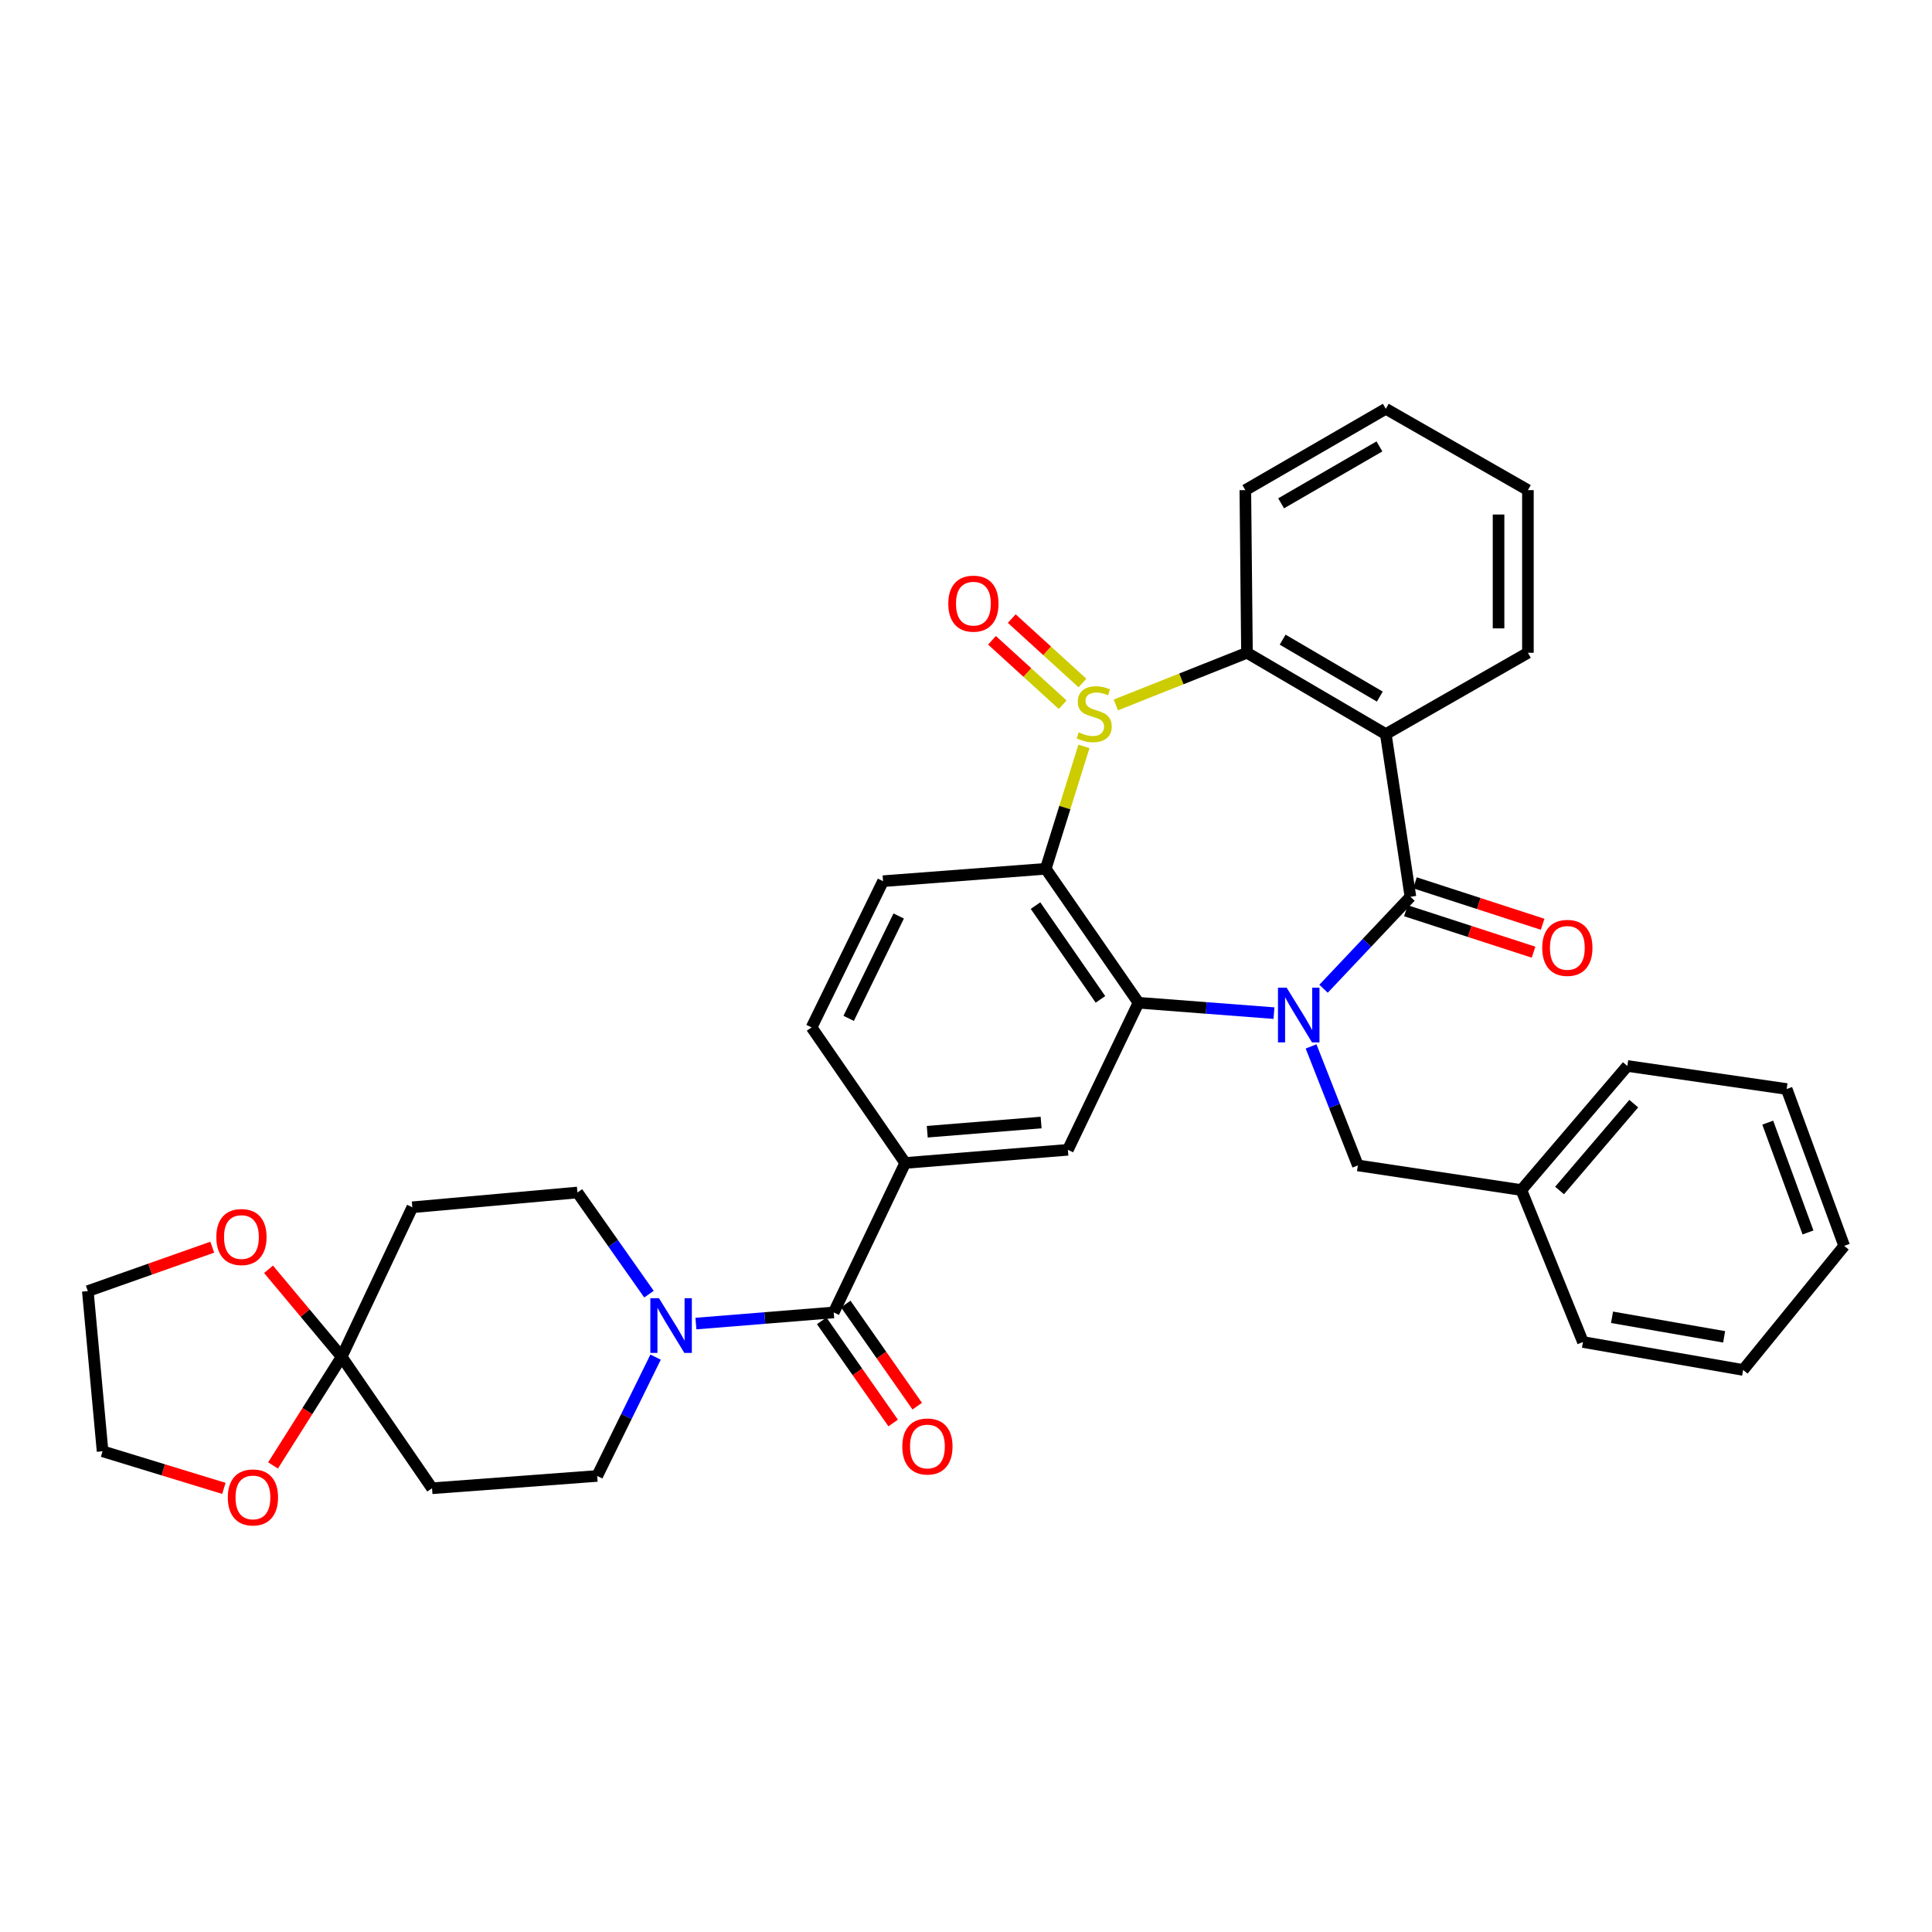 <?xml version='1.0' encoding='iso-8859-1'?>
<svg version='1.1' baseProfile='full'
              xmlns='http://www.w3.org/2000/svg'
                      xmlns:rdkit='http://www.rdkit.org/xml'
                      xmlns:xlink='http://www.w3.org/1999/xlink'
                  xml:space='preserve'
width='1000px' height='1000px' viewBox='0 0 1000 1000'>
<!-- END OF HEADER -->
<rect style='opacity:1.0;fill:#FFFFFF;stroke:none' width='1000' height='1000' x='0' y='0'> </rect>
<path class='bond-1' d='M 685.066,511.776 L 707.549,487.973' style='fill:none;fill-rule:evenodd;stroke:#0000FF;stroke-width:6px;stroke-linecap:butt;stroke-linejoin:miter;stroke-opacity:1' />
<path class='bond-1' d='M 707.549,487.973 L 730.033,464.17' style='fill:none;fill-rule:evenodd;stroke:#000000;stroke-width:6px;stroke-linecap:butt;stroke-linejoin:miter;stroke-opacity:1' />
<path class='bond-2' d='M 659.401,524.392 L 624.345,521.706' style='fill:none;fill-rule:evenodd;stroke:#0000FF;stroke-width:6px;stroke-linecap:butt;stroke-linejoin:miter;stroke-opacity:1' />
<path class='bond-2' d='M 624.345,521.706 L 589.288,519.019' style='fill:none;fill-rule:evenodd;stroke:#000000;stroke-width:6px;stroke-linecap:butt;stroke-linejoin:miter;stroke-opacity:1' />
<path class='bond-12' d='M 678.611,541.626 L 690.719,572.422' style='fill:none;fill-rule:evenodd;stroke:#0000FF;stroke-width:6px;stroke-linecap:butt;stroke-linejoin:miter;stroke-opacity:1' />
<path class='bond-12' d='M 690.719,572.422 L 702.828,603.217' style='fill:none;fill-rule:evenodd;stroke:#000000;stroke-width:6px;stroke-linecap:butt;stroke-linejoin:miter;stroke-opacity:1' />
<path class='bond-0' d='M 561.045,386.328 L 551.156,418.011' style='fill:none;fill-rule:evenodd;stroke:#CCCC00;stroke-width:6px;stroke-linecap:butt;stroke-linejoin:miter;stroke-opacity:1' />
<path class='bond-0' d='M 551.156,418.011 L 541.268,449.693' style='fill:none;fill-rule:evenodd;stroke:#000000;stroke-width:6px;stroke-linecap:butt;stroke-linejoin:miter;stroke-opacity:1' />
<path class='bond-15' d='M 560.269,353.526 L 541.977,336.855' style='fill:none;fill-rule:evenodd;stroke:#CCCC00;stroke-width:6px;stroke-linecap:butt;stroke-linejoin:miter;stroke-opacity:1' />
<path class='bond-15' d='M 541.977,336.855 L 523.685,320.183' style='fill:none;fill-rule:evenodd;stroke:#FF0000;stroke-width:6px;stroke-linecap:butt;stroke-linejoin:miter;stroke-opacity:1' />
<path class='bond-15' d='M 550.034,364.756 L 531.742,348.084' style='fill:none;fill-rule:evenodd;stroke:#CCCC00;stroke-width:6px;stroke-linecap:butt;stroke-linejoin:miter;stroke-opacity:1' />
<path class='bond-15' d='M 531.742,348.084 L 513.451,331.413' style='fill:none;fill-rule:evenodd;stroke:#FF0000;stroke-width:6px;stroke-linecap:butt;stroke-linejoin:miter;stroke-opacity:1' />
<path class='bond-35' d='M 577.554,364.884 L 611.491,351.38' style='fill:none;fill-rule:evenodd;stroke:#CCCC00;stroke-width:6px;stroke-linecap:butt;stroke-linejoin:miter;stroke-opacity:1' />
<path class='bond-35' d='M 611.491,351.38 L 645.429,337.876' style='fill:none;fill-rule:evenodd;stroke:#000000;stroke-width:6px;stroke-linecap:butt;stroke-linejoin:miter;stroke-opacity:1' />
<path class='bond-4' d='M 730.033,464.17 L 717.287,379.98' style='fill:none;fill-rule:evenodd;stroke:#000000;stroke-width:6px;stroke-linecap:butt;stroke-linejoin:miter;stroke-opacity:1' />
<path class='bond-16' d='M 727.687,471.395 L 760.729,482.123' style='fill:none;fill-rule:evenodd;stroke:#000000;stroke-width:6px;stroke-linecap:butt;stroke-linejoin:miter;stroke-opacity:1' />
<path class='bond-16' d='M 760.729,482.123 L 793.771,492.851' style='fill:none;fill-rule:evenodd;stroke:#FF0000;stroke-width:6px;stroke-linecap:butt;stroke-linejoin:miter;stroke-opacity:1' />
<path class='bond-16' d='M 732.379,456.944 L 765.421,467.672' style='fill:none;fill-rule:evenodd;stroke:#000000;stroke-width:6px;stroke-linecap:butt;stroke-linejoin:miter;stroke-opacity:1' />
<path class='bond-16' d='M 765.421,467.672 L 798.463,478.4' style='fill:none;fill-rule:evenodd;stroke:#FF0000;stroke-width:6px;stroke-linecap:butt;stroke-linejoin:miter;stroke-opacity:1' />
<path class='bond-3' d='M 589.288,519.019 L 541.268,449.693' style='fill:none;fill-rule:evenodd;stroke:#000000;stroke-width:6px;stroke-linecap:butt;stroke-linejoin:miter;stroke-opacity:1' />
<path class='bond-3' d='M 569.595,517.272 L 535.981,468.744' style='fill:none;fill-rule:evenodd;stroke:#000000;stroke-width:6px;stroke-linecap:butt;stroke-linejoin:miter;stroke-opacity:1' />
<path class='bond-8' d='M 589.288,519.019 L 552.731,595.139' style='fill:none;fill-rule:evenodd;stroke:#000000;stroke-width:6px;stroke-linecap:butt;stroke-linejoin:miter;stroke-opacity:1' />
<path class='bond-11' d='M 541.268,449.693 L 457.061,456.1' style='fill:none;fill-rule:evenodd;stroke:#000000;stroke-width:6px;stroke-linecap:butt;stroke-linejoin:miter;stroke-opacity:1' />
<path class='bond-5' d='M 717.287,379.98 L 645.429,337.876' style='fill:none;fill-rule:evenodd;stroke:#000000;stroke-width:6px;stroke-linecap:butt;stroke-linejoin:miter;stroke-opacity:1' />
<path class='bond-5' d='M 714.189,360.555 L 663.889,331.082' style='fill:none;fill-rule:evenodd;stroke:#000000;stroke-width:6px;stroke-linecap:butt;stroke-linejoin:miter;stroke-opacity:1' />
<path class='bond-23' d='M 717.287,379.98 L 790.842,337.876' style='fill:none;fill-rule:evenodd;stroke:#000000;stroke-width:6px;stroke-linecap:butt;stroke-linejoin:miter;stroke-opacity:1' />
<path class='bond-25' d='M 645.429,337.876 L 644.585,253.686' style='fill:none;fill-rule:evenodd;stroke:#000000;stroke-width:6px;stroke-linecap:butt;stroke-linejoin:miter;stroke-opacity:1' />
<path class='bond-6' d='M 431.535,679.313 L 468.541,601.943' style='fill:none;fill-rule:evenodd;stroke:#000000;stroke-width:6px;stroke-linecap:butt;stroke-linejoin:miter;stroke-opacity:1' />
<path class='bond-7' d='M 431.535,679.313 L 395.87,682.195' style='fill:none;fill-rule:evenodd;stroke:#000000;stroke-width:6px;stroke-linecap:butt;stroke-linejoin:miter;stroke-opacity:1' />
<path class='bond-7' d='M 395.87,682.195 L 360.205,685.077' style='fill:none;fill-rule:evenodd;stroke:#0000FF;stroke-width:6px;stroke-linecap:butt;stroke-linejoin:miter;stroke-opacity:1' />
<path class='bond-22' d='M 425.311,683.668 L 443.808,710.105' style='fill:none;fill-rule:evenodd;stroke:#000000;stroke-width:6px;stroke-linecap:butt;stroke-linejoin:miter;stroke-opacity:1' />
<path class='bond-22' d='M 443.808,710.105 L 462.305,736.542' style='fill:none;fill-rule:evenodd;stroke:#FF0000;stroke-width:6px;stroke-linecap:butt;stroke-linejoin:miter;stroke-opacity:1' />
<path class='bond-22' d='M 437.76,674.958 L 456.257,701.395' style='fill:none;fill-rule:evenodd;stroke:#000000;stroke-width:6px;stroke-linecap:butt;stroke-linejoin:miter;stroke-opacity:1' />
<path class='bond-22' d='M 456.257,701.395 L 474.754,727.832' style='fill:none;fill-rule:evenodd;stroke:#FF0000;stroke-width:6px;stroke-linecap:butt;stroke-linejoin:miter;stroke-opacity:1' />
<path class='bond-17' d='M 339.33,702.444 L 324.219,733.197' style='fill:none;fill-rule:evenodd;stroke:#0000FF;stroke-width:6px;stroke-linecap:butt;stroke-linejoin:miter;stroke-opacity:1' />
<path class='bond-17' d='M 324.219,733.197 L 309.108,763.95' style='fill:none;fill-rule:evenodd;stroke:#000000;stroke-width:6px;stroke-linecap:butt;stroke-linejoin:miter;stroke-opacity:1' />
<path class='bond-18' d='M 335.906,669.85 L 317.392,643.544' style='fill:none;fill-rule:evenodd;stroke:#0000FF;stroke-width:6px;stroke-linecap:butt;stroke-linejoin:miter;stroke-opacity:1' />
<path class='bond-18' d='M 317.392,643.544 L 298.877,617.238' style='fill:none;fill-rule:evenodd;stroke:#000000;stroke-width:6px;stroke-linecap:butt;stroke-linejoin:miter;stroke-opacity:1' />
<path class='bond-10' d='M 552.731,595.139 L 468.541,601.943' style='fill:none;fill-rule:evenodd;stroke:#000000;stroke-width:6px;stroke-linecap:butt;stroke-linejoin:miter;stroke-opacity:1' />
<path class='bond-10' d='M 538.878,581.016 L 479.945,585.778' style='fill:none;fill-rule:evenodd;stroke:#000000;stroke-width:6px;stroke-linecap:butt;stroke-linejoin:miter;stroke-opacity:1' />
<path class='bond-9' d='M 176.846,702.281 L 213.421,624.885' style='fill:none;fill-rule:evenodd;stroke:#000000;stroke-width:6px;stroke-linecap:butt;stroke-linejoin:miter;stroke-opacity:1' />
<path class='bond-19' d='M 176.846,702.281 L 159.085,730.397' style='fill:none;fill-rule:evenodd;stroke:#000000;stroke-width:6px;stroke-linecap:butt;stroke-linejoin:miter;stroke-opacity:1' />
<path class='bond-19' d='M 159.085,730.397 L 141.324,758.513' style='fill:none;fill-rule:evenodd;stroke:#FF0000;stroke-width:6px;stroke-linecap:butt;stroke-linejoin:miter;stroke-opacity:1' />
<path class='bond-20' d='M 176.846,702.281 L 157.92,679.634' style='fill:none;fill-rule:evenodd;stroke:#000000;stroke-width:6px;stroke-linecap:butt;stroke-linejoin:miter;stroke-opacity:1' />
<path class='bond-20' d='M 157.92,679.634 L 138.994,656.988' style='fill:none;fill-rule:evenodd;stroke:#FF0000;stroke-width:6px;stroke-linecap:butt;stroke-linejoin:miter;stroke-opacity:1' />
<path class='bond-39' d='M 176.846,702.281 L 223.618,770.323' style='fill:none;fill-rule:evenodd;stroke:#000000;stroke-width:6px;stroke-linecap:butt;stroke-linejoin:miter;stroke-opacity:1' />
<path class='bond-21' d='M 468.541,601.943 L 420.073,531.782' style='fill:none;fill-rule:evenodd;stroke:#000000;stroke-width:6px;stroke-linecap:butt;stroke-linejoin:miter;stroke-opacity:1' />
<path class='bond-36' d='M 457.061,456.1 L 420.073,531.782' style='fill:none;fill-rule:evenodd;stroke:#000000;stroke-width:6px;stroke-linecap:butt;stroke-linejoin:miter;stroke-opacity:1' />
<path class='bond-36' d='M 465.163,474.124 L 439.271,527.101' style='fill:none;fill-rule:evenodd;stroke:#000000;stroke-width:6px;stroke-linecap:butt;stroke-linejoin:miter;stroke-opacity:1' />
<path class='bond-24' d='M 702.828,603.217 L 787.448,615.963' style='fill:none;fill-rule:evenodd;stroke:#000000;stroke-width:6px;stroke-linecap:butt;stroke-linejoin:miter;stroke-opacity:1' />
<path class='bond-13' d='M 223.618,770.323 L 309.108,763.95' style='fill:none;fill-rule:evenodd;stroke:#000000;stroke-width:6px;stroke-linecap:butt;stroke-linejoin:miter;stroke-opacity:1' />
<path class='bond-14' d='M 213.421,624.885 L 298.877,617.238' style='fill:none;fill-rule:evenodd;stroke:#000000;stroke-width:6px;stroke-linecap:butt;stroke-linejoin:miter;stroke-opacity:1' />
<path class='bond-27' d='M 115.885,770.384 L 84.489,760.782' style='fill:none;fill-rule:evenodd;stroke:#FF0000;stroke-width:6px;stroke-linecap:butt;stroke-linejoin:miter;stroke-opacity:1' />
<path class='bond-27' d='M 84.489,760.782 L 53.094,751.179' style='fill:none;fill-rule:evenodd;stroke:#000000;stroke-width:6px;stroke-linecap:butt;stroke-linejoin:miter;stroke-opacity:1' />
<path class='bond-26' d='M 109.86,645.54 L 77.657,656.91' style='fill:none;fill-rule:evenodd;stroke:#FF0000;stroke-width:6px;stroke-linecap:butt;stroke-linejoin:miter;stroke-opacity:1' />
<path class='bond-26' d='M 77.657,656.91 L 45.455,668.28' style='fill:none;fill-rule:evenodd;stroke:#000000;stroke-width:6px;stroke-linecap:butt;stroke-linejoin:miter;stroke-opacity:1' />
<path class='bond-30' d='M 790.842,337.876 L 790.842,253.686' style='fill:none;fill-rule:evenodd;stroke:#000000;stroke-width:6px;stroke-linecap:butt;stroke-linejoin:miter;stroke-opacity:1' />
<path class='bond-30' d='M 775.648,325.248 L 775.648,266.314' style='fill:none;fill-rule:evenodd;stroke:#000000;stroke-width:6px;stroke-linecap:butt;stroke-linejoin:miter;stroke-opacity:1' />
<path class='bond-28' d='M 787.448,615.963 L 842.306,551.745' style='fill:none;fill-rule:evenodd;stroke:#000000;stroke-width:6px;stroke-linecap:butt;stroke-linejoin:miter;stroke-opacity:1' />
<path class='bond-28' d='M 807.229,616.199 L 845.63,571.246' style='fill:none;fill-rule:evenodd;stroke:#000000;stroke-width:6px;stroke-linecap:butt;stroke-linejoin:miter;stroke-opacity:1' />
<path class='bond-29' d='M 787.448,615.963 L 819.338,694.625' style='fill:none;fill-rule:evenodd;stroke:#000000;stroke-width:6px;stroke-linecap:butt;stroke-linejoin:miter;stroke-opacity:1' />
<path class='bond-38' d='M 644.585,253.686 L 717.287,211.599' style='fill:none;fill-rule:evenodd;stroke:#000000;stroke-width:6px;stroke-linecap:butt;stroke-linejoin:miter;stroke-opacity:1' />
<path class='bond-38' d='M 663.102,260.522 L 713.994,231.062' style='fill:none;fill-rule:evenodd;stroke:#000000;stroke-width:6px;stroke-linecap:butt;stroke-linejoin:miter;stroke-opacity:1' />
<path class='bond-40' d='M 45.455,668.28 L 53.094,751.179' style='fill:none;fill-rule:evenodd;stroke:#000000;stroke-width:6px;stroke-linecap:butt;stroke-linejoin:miter;stroke-opacity:1' />
<path class='bond-33' d='M 842.306,551.745 L 924.774,563.672' style='fill:none;fill-rule:evenodd;stroke:#000000;stroke-width:6px;stroke-linecap:butt;stroke-linejoin:miter;stroke-opacity:1' />
<path class='bond-32' d='M 819.338,694.625 L 902.237,709.084' style='fill:none;fill-rule:evenodd;stroke:#000000;stroke-width:6px;stroke-linecap:butt;stroke-linejoin:miter;stroke-opacity:1' />
<path class='bond-32' d='M 834.384,681.826 L 892.413,691.947' style='fill:none;fill-rule:evenodd;stroke:#000000;stroke-width:6px;stroke-linecap:butt;stroke-linejoin:miter;stroke-opacity:1' />
<path class='bond-31' d='M 790.842,253.686 L 717.287,211.599' style='fill:none;fill-rule:evenodd;stroke:#000000;stroke-width:6px;stroke-linecap:butt;stroke-linejoin:miter;stroke-opacity:1' />
<path class='bond-34' d='M 902.237,709.084 L 954.545,644.865' style='fill:none;fill-rule:evenodd;stroke:#000000;stroke-width:6px;stroke-linecap:butt;stroke-linejoin:miter;stroke-opacity:1' />
<path class='bond-37' d='M 924.774,563.672 L 954.545,644.865' style='fill:none;fill-rule:evenodd;stroke:#000000;stroke-width:6px;stroke-linecap:butt;stroke-linejoin:miter;stroke-opacity:1' />
<path class='bond-37' d='M 914.975,581.081 L 935.815,637.917' style='fill:none;fill-rule:evenodd;stroke:#000000;stroke-width:6px;stroke-linecap:butt;stroke-linejoin:miter;stroke-opacity:1' />
<path  class='atom-0' d='M 665.961 511.215
L 675.241 526.215
Q 676.161 527.695, 677.641 530.375
Q 679.121 533.055, 679.201 533.215
L 679.201 511.215
L 682.961 511.215
L 682.961 539.535
L 679.081 539.535
L 669.121 523.135
Q 667.961 521.215, 666.721 519.015
Q 665.521 516.815, 665.161 516.135
L 665.161 539.535
L 661.481 539.535
L 661.481 511.215
L 665.961 511.215
' fill='#0000FF'/>
<path  class='atom-1' d='M 558.346 379.064
Q 558.666 379.184, 559.986 379.744
Q 561.306 380.304, 562.746 380.664
Q 564.226 380.984, 565.666 380.984
Q 568.346 380.984, 569.906 379.704
Q 571.466 378.384, 571.466 376.104
Q 571.466 374.544, 570.666 373.584
Q 569.906 372.624, 568.706 372.104
Q 567.506 371.584, 565.506 370.984
Q 562.986 370.224, 561.466 369.504
Q 559.986 368.784, 558.906 367.264
Q 557.866 365.744, 557.866 363.184
Q 557.866 359.624, 560.266 357.424
Q 562.706 355.224, 567.506 355.224
Q 570.786 355.224, 574.506 356.784
L 573.586 359.864
Q 570.186 358.464, 567.626 358.464
Q 564.866 358.464, 563.346 359.624
Q 561.826 360.744, 561.866 362.704
Q 561.866 364.224, 562.626 365.144
Q 563.426 366.064, 564.546 366.584
Q 565.706 367.104, 567.626 367.704
Q 570.186 368.504, 571.706 369.304
Q 573.226 370.104, 574.306 371.744
Q 575.426 373.344, 575.426 376.104
Q 575.426 380.024, 572.786 382.144
Q 570.186 384.224, 565.826 384.224
Q 563.306 384.224, 561.386 383.664
Q 559.506 383.144, 557.266 382.224
L 558.346 379.064
' fill='#CCCC00'/>
<path  class='atom-8' d='M 341.094 671.956
L 350.374 686.956
Q 351.294 688.436, 352.774 691.116
Q 354.254 693.796, 354.334 693.956
L 354.334 671.956
L 358.094 671.956
L 358.094 700.276
L 354.214 700.276
L 344.254 683.876
Q 343.094 681.956, 341.854 679.756
Q 340.654 677.556, 340.294 676.876
L 340.294 700.276
L 336.614 700.276
L 336.614 671.956
L 341.094 671.956
' fill='#0000FF'/>
<path  class='atom-16' d='M 490.832 312.447
Q 490.832 305.647, 494.192 301.847
Q 497.552 298.047, 503.832 298.047
Q 510.112 298.047, 513.472 301.847
Q 516.832 305.647, 516.832 312.447
Q 516.832 319.327, 513.432 323.247
Q 510.032 327.127, 503.832 327.127
Q 497.592 327.127, 494.192 323.247
Q 490.832 319.367, 490.832 312.447
M 503.832 323.927
Q 508.152 323.927, 510.472 321.047
Q 512.832 318.127, 512.832 312.447
Q 512.832 306.887, 510.472 304.087
Q 508.152 301.247, 503.832 301.247
Q 499.512 301.247, 497.152 304.047
Q 494.832 306.847, 494.832 312.447
Q 494.832 318.167, 497.152 321.047
Q 499.512 323.927, 503.832 323.927
' fill='#FF0000'/>
<path  class='atom-17' d='M 798.252 490.619
Q 798.252 483.819, 801.612 480.019
Q 804.972 476.219, 811.252 476.219
Q 817.532 476.219, 820.892 480.019
Q 824.252 483.819, 824.252 490.619
Q 824.252 497.499, 820.852 501.419
Q 817.452 505.299, 811.252 505.299
Q 805.012 505.299, 801.612 501.419
Q 798.252 497.539, 798.252 490.619
M 811.252 502.099
Q 815.572 502.099, 817.892 499.219
Q 820.252 496.299, 820.252 490.619
Q 820.252 485.059, 817.892 482.259
Q 815.572 479.419, 811.252 479.419
Q 806.932 479.419, 804.572 482.219
Q 802.252 485.019, 802.252 490.619
Q 802.252 496.339, 804.572 499.219
Q 806.932 502.099, 811.252 502.099
' fill='#FF0000'/>
<path  class='atom-20' d='M 117.919 775.062
Q 117.919 768.262, 121.279 764.462
Q 124.639 760.662, 130.919 760.662
Q 137.199 760.662, 140.559 764.462
Q 143.919 768.262, 143.919 775.062
Q 143.919 781.942, 140.519 785.862
Q 137.119 789.742, 130.919 789.742
Q 124.679 789.742, 121.279 785.862
Q 117.919 781.982, 117.919 775.062
M 130.919 786.542
Q 135.239 786.542, 137.559 783.662
Q 139.919 780.742, 139.919 775.062
Q 139.919 769.502, 137.559 766.702
Q 135.239 763.862, 130.919 763.862
Q 126.599 763.862, 124.239 766.662
Q 121.919 769.462, 121.919 775.062
Q 121.919 780.782, 124.239 783.662
Q 126.599 786.542, 130.919 786.542
' fill='#FF0000'/>
<path  class='atom-21' d='M 111.968 640.286
Q 111.968 633.486, 115.328 629.686
Q 118.688 625.886, 124.968 625.886
Q 131.248 625.886, 134.608 629.686
Q 137.968 633.486, 137.968 640.286
Q 137.968 647.166, 134.568 651.086
Q 131.168 654.966, 124.968 654.966
Q 118.728 654.966, 115.328 651.086
Q 111.968 647.206, 111.968 640.286
M 124.968 651.766
Q 129.288 651.766, 131.608 648.886
Q 133.968 645.966, 133.968 640.286
Q 133.968 634.726, 131.608 631.926
Q 129.288 629.086, 124.968 629.086
Q 120.648 629.086, 118.288 631.886
Q 115.968 634.686, 115.968 640.286
Q 115.968 646.006, 118.288 648.886
Q 120.648 651.766, 124.968 651.766
' fill='#FF0000'/>
<path  class='atom-23' d='M 467.029 748.701
Q 467.029 741.901, 470.389 738.101
Q 473.749 734.301, 480.029 734.301
Q 486.309 734.301, 489.669 738.101
Q 493.029 741.901, 493.029 748.701
Q 493.029 755.581, 489.629 759.501
Q 486.229 763.381, 480.029 763.381
Q 473.789 763.381, 470.389 759.501
Q 467.029 755.621, 467.029 748.701
M 480.029 760.181
Q 484.349 760.181, 486.669 757.301
Q 489.029 754.381, 489.029 748.701
Q 489.029 743.141, 486.669 740.341
Q 484.349 737.501, 480.029 737.501
Q 475.709 737.501, 473.349 740.301
Q 471.029 743.101, 471.029 748.701
Q 471.029 754.421, 473.349 757.301
Q 475.709 760.181, 480.029 760.181
' fill='#FF0000'/>
</svg>

